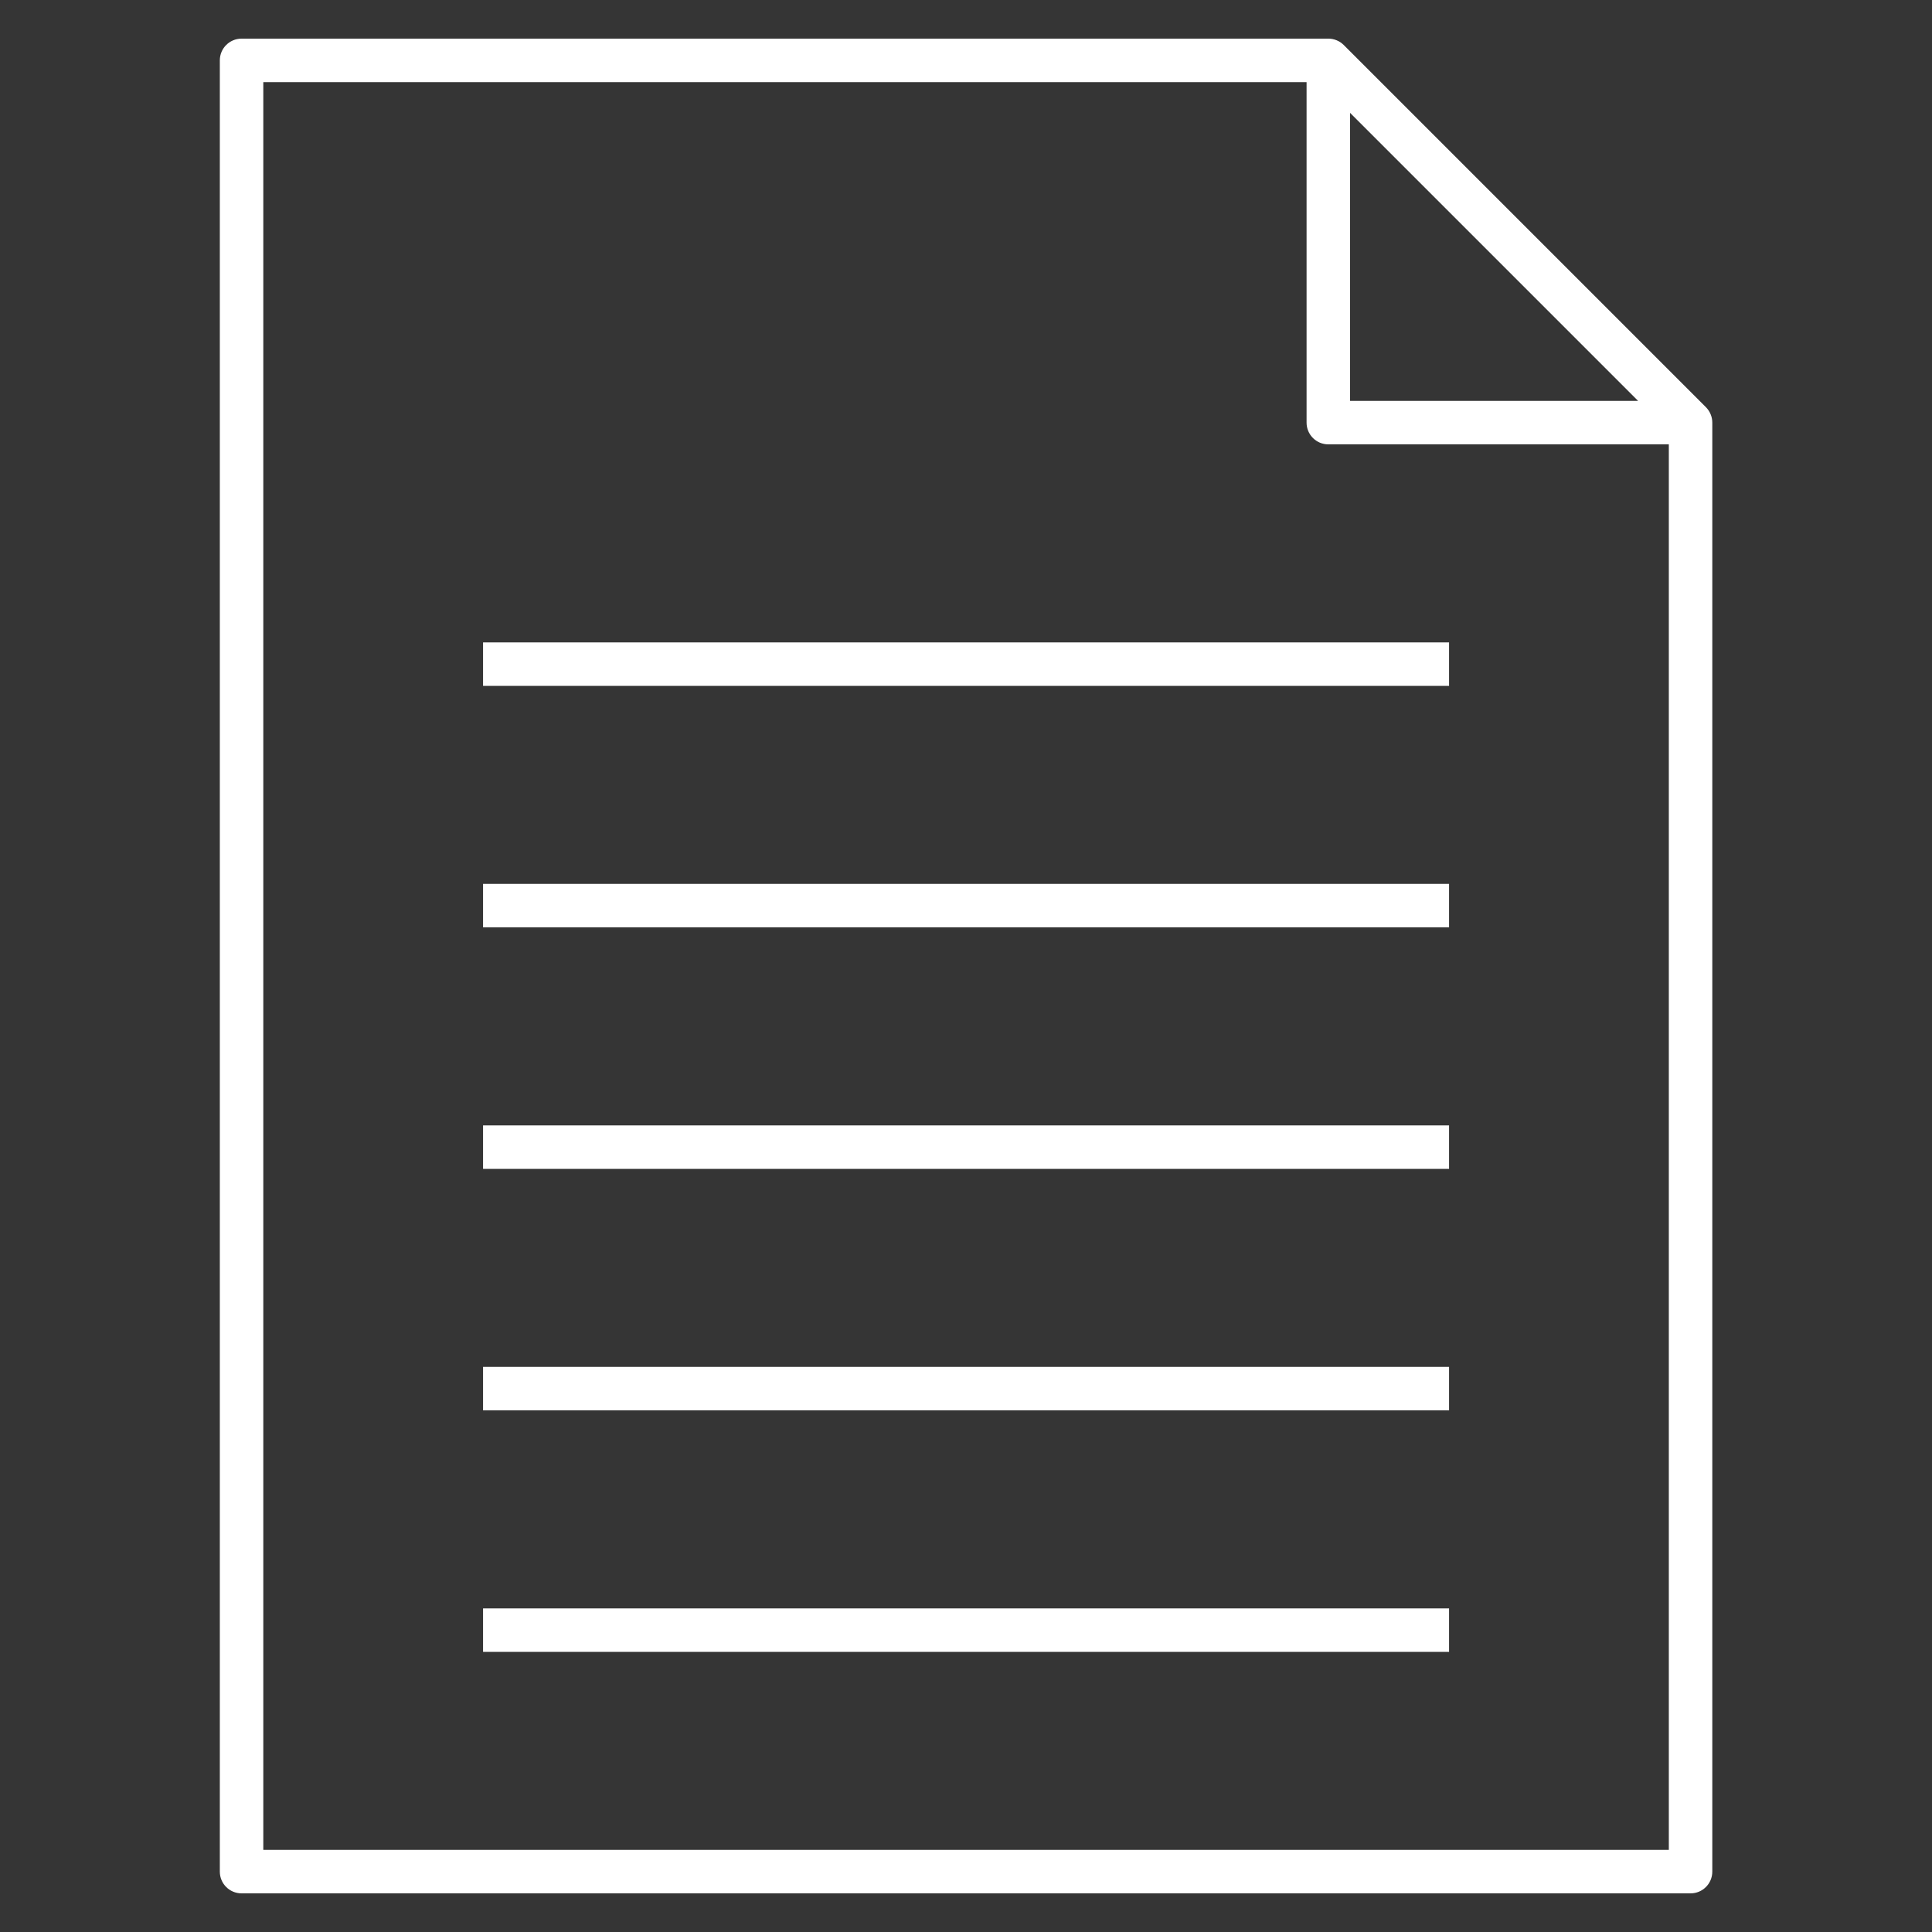 <svg width="32" height="32" viewBox="0 0 32 32" fill="none" xmlns="http://www.w3.org/2000/svg">
<rect x="0" y="0" width="32" height="32" fill="#333333" stroke="none"/>
<rect width="32" height="32" fill="white" fill-opacity="0.01" style="mix-blend-mode:multiply"/>
<path d="M28.001 31.36H4.001C3.802 31.36 3.641 31.199 3.641 31V1C3.641 0.801 3.802 0.64 4.001 0.64H22.001C22.097 0.64 22.189 0.678 22.256 0.745L28.256 6.745C28.323 6.813 28.361 6.904 28.361 7V31C28.361 31.199 28.2 31.36 28.001 31.36ZM4.361 30.64H27.641V7.36H22.001C21.802 7.36 21.641 7.199 21.641 7V1.36H4.361V30.64ZM22.361 6.64H27.132L22.361 1.869V6.64ZM24.001 27.36H8.001V26.64H24.001V27.36ZM24.001 23.36H8.001V22.64H24.001V23.36ZM24.001 19.36H8.001V18.64H24.001V19.36ZM24.001 15.36H8.001V14.64H24.001V15.36ZM24.001 11.36H8.001V10.64H24.001V11.36Z" fill="white"/>
</svg>
